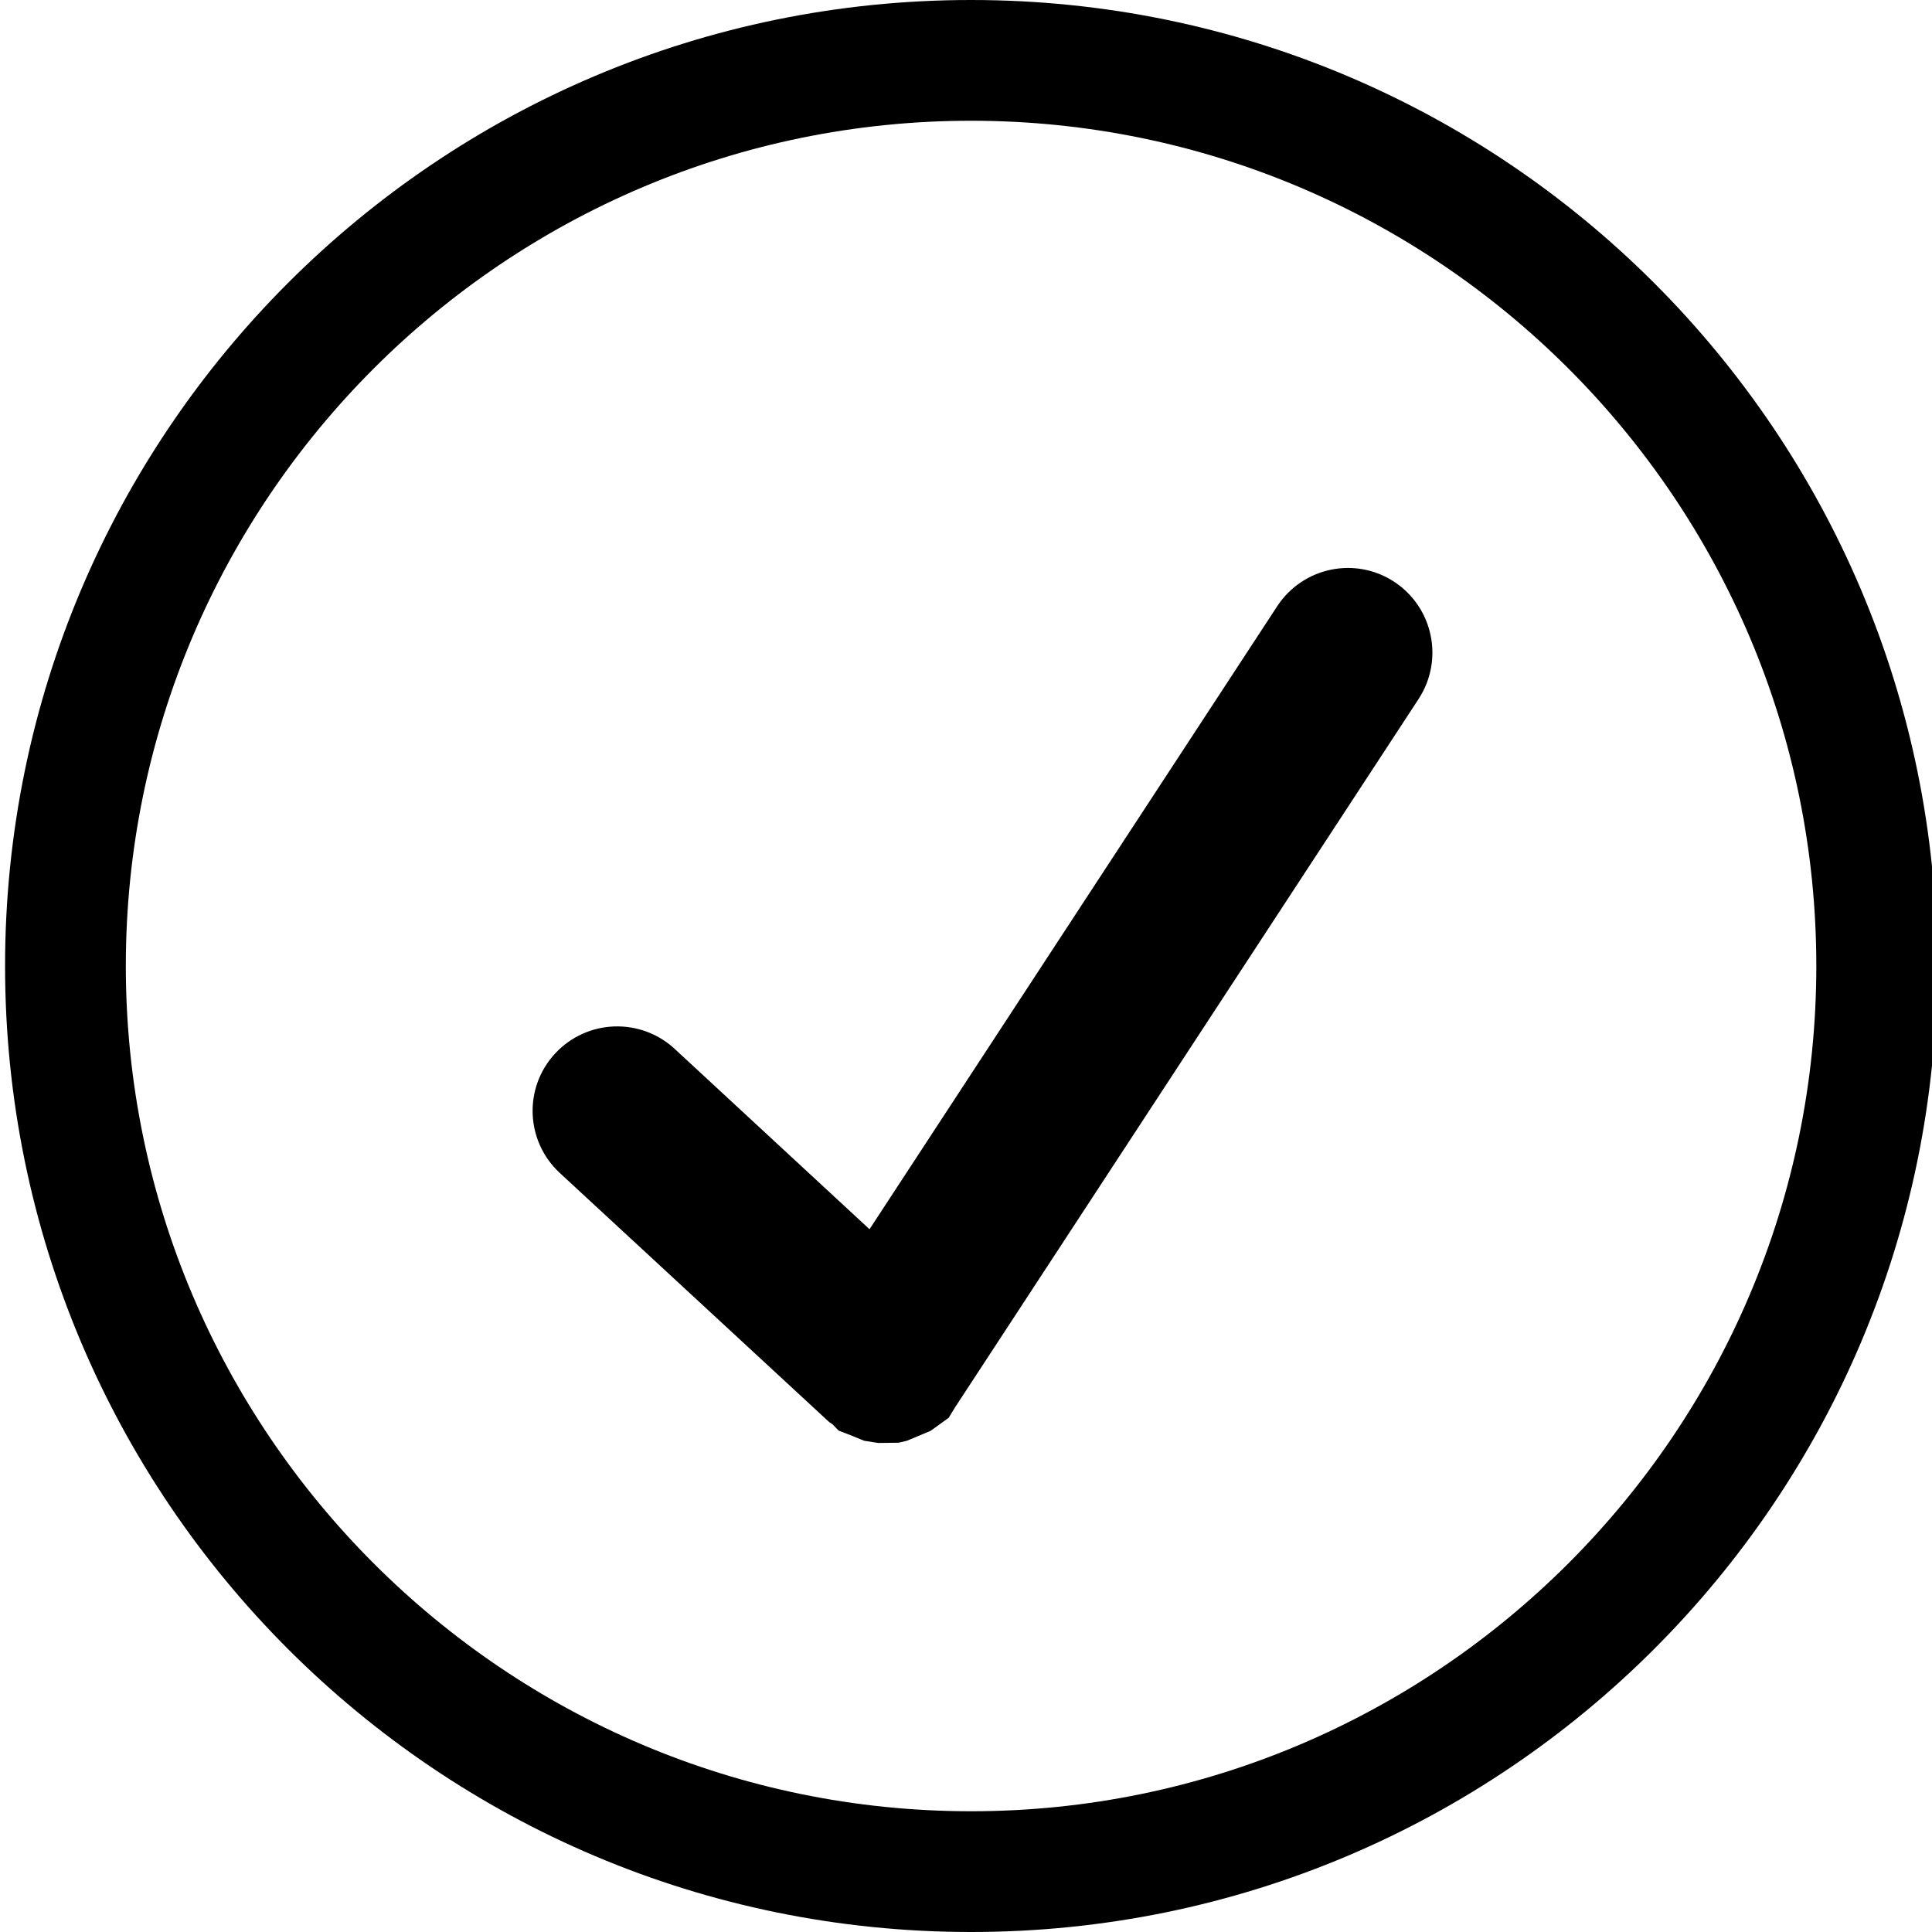 <?xml version="1.0" encoding="utf-8"?>
<!-- Generator: Adobe Illustrator 16.0.4, SVG Export Plug-In . SVG Version: 6.00 Build 0)  -->
<!DOCTYPE svg PUBLIC "-//W3C//DTD SVG 1.1//EN" "http://www.w3.org/Graphics/SVG/1.1/DTD/svg11.dtd">
<svg version="1.1" id="Capa_1" xmlns="http://www.w3.org/2000/svg" xmlns:xlink="http://www.w3.org/1999/xlink" x="0px" y="0px"
	 width="16px" height="16px" viewBox="0 0 16 16" enable-background="new 0 0 16 16" xml:space="preserve">
<g>
	<path d="M8.042,0c-4.418,0-8,3.582-8,8s3.582,8,8,8s8-3.582,8-8S12.46,0,8.042,0z M8.042,15c-3.86,0-7-3.141-7-7c0-3.86,3.14-7,7-7
		c3.86,0,7,3.14,7,7C15.042,11.859,11.9,15,8.042,15z"/>
	<path d="M11.546,4.818c-0.323-0.212-0.757-0.121-0.969,0.203L7.201,10.18L5.587,8.686C5.303,8.424,4.86,8.441,4.597,8.725
		C4.334,9.009,4.352,9.451,4.636,9.714l2.231,2.063l0.026,0.017l0.053,0.054l0.096,0.037l0.115,0.047l0.117,0.018l0.168-0.002
		l0.068-0.016l0.196-0.082l0.031-0.022l0.12-0.087l0.056-0.092l0.003-0.004l3.832-5.856C11.96,5.464,11.869,5.03,11.546,4.818z"/>
</g>
</svg>
